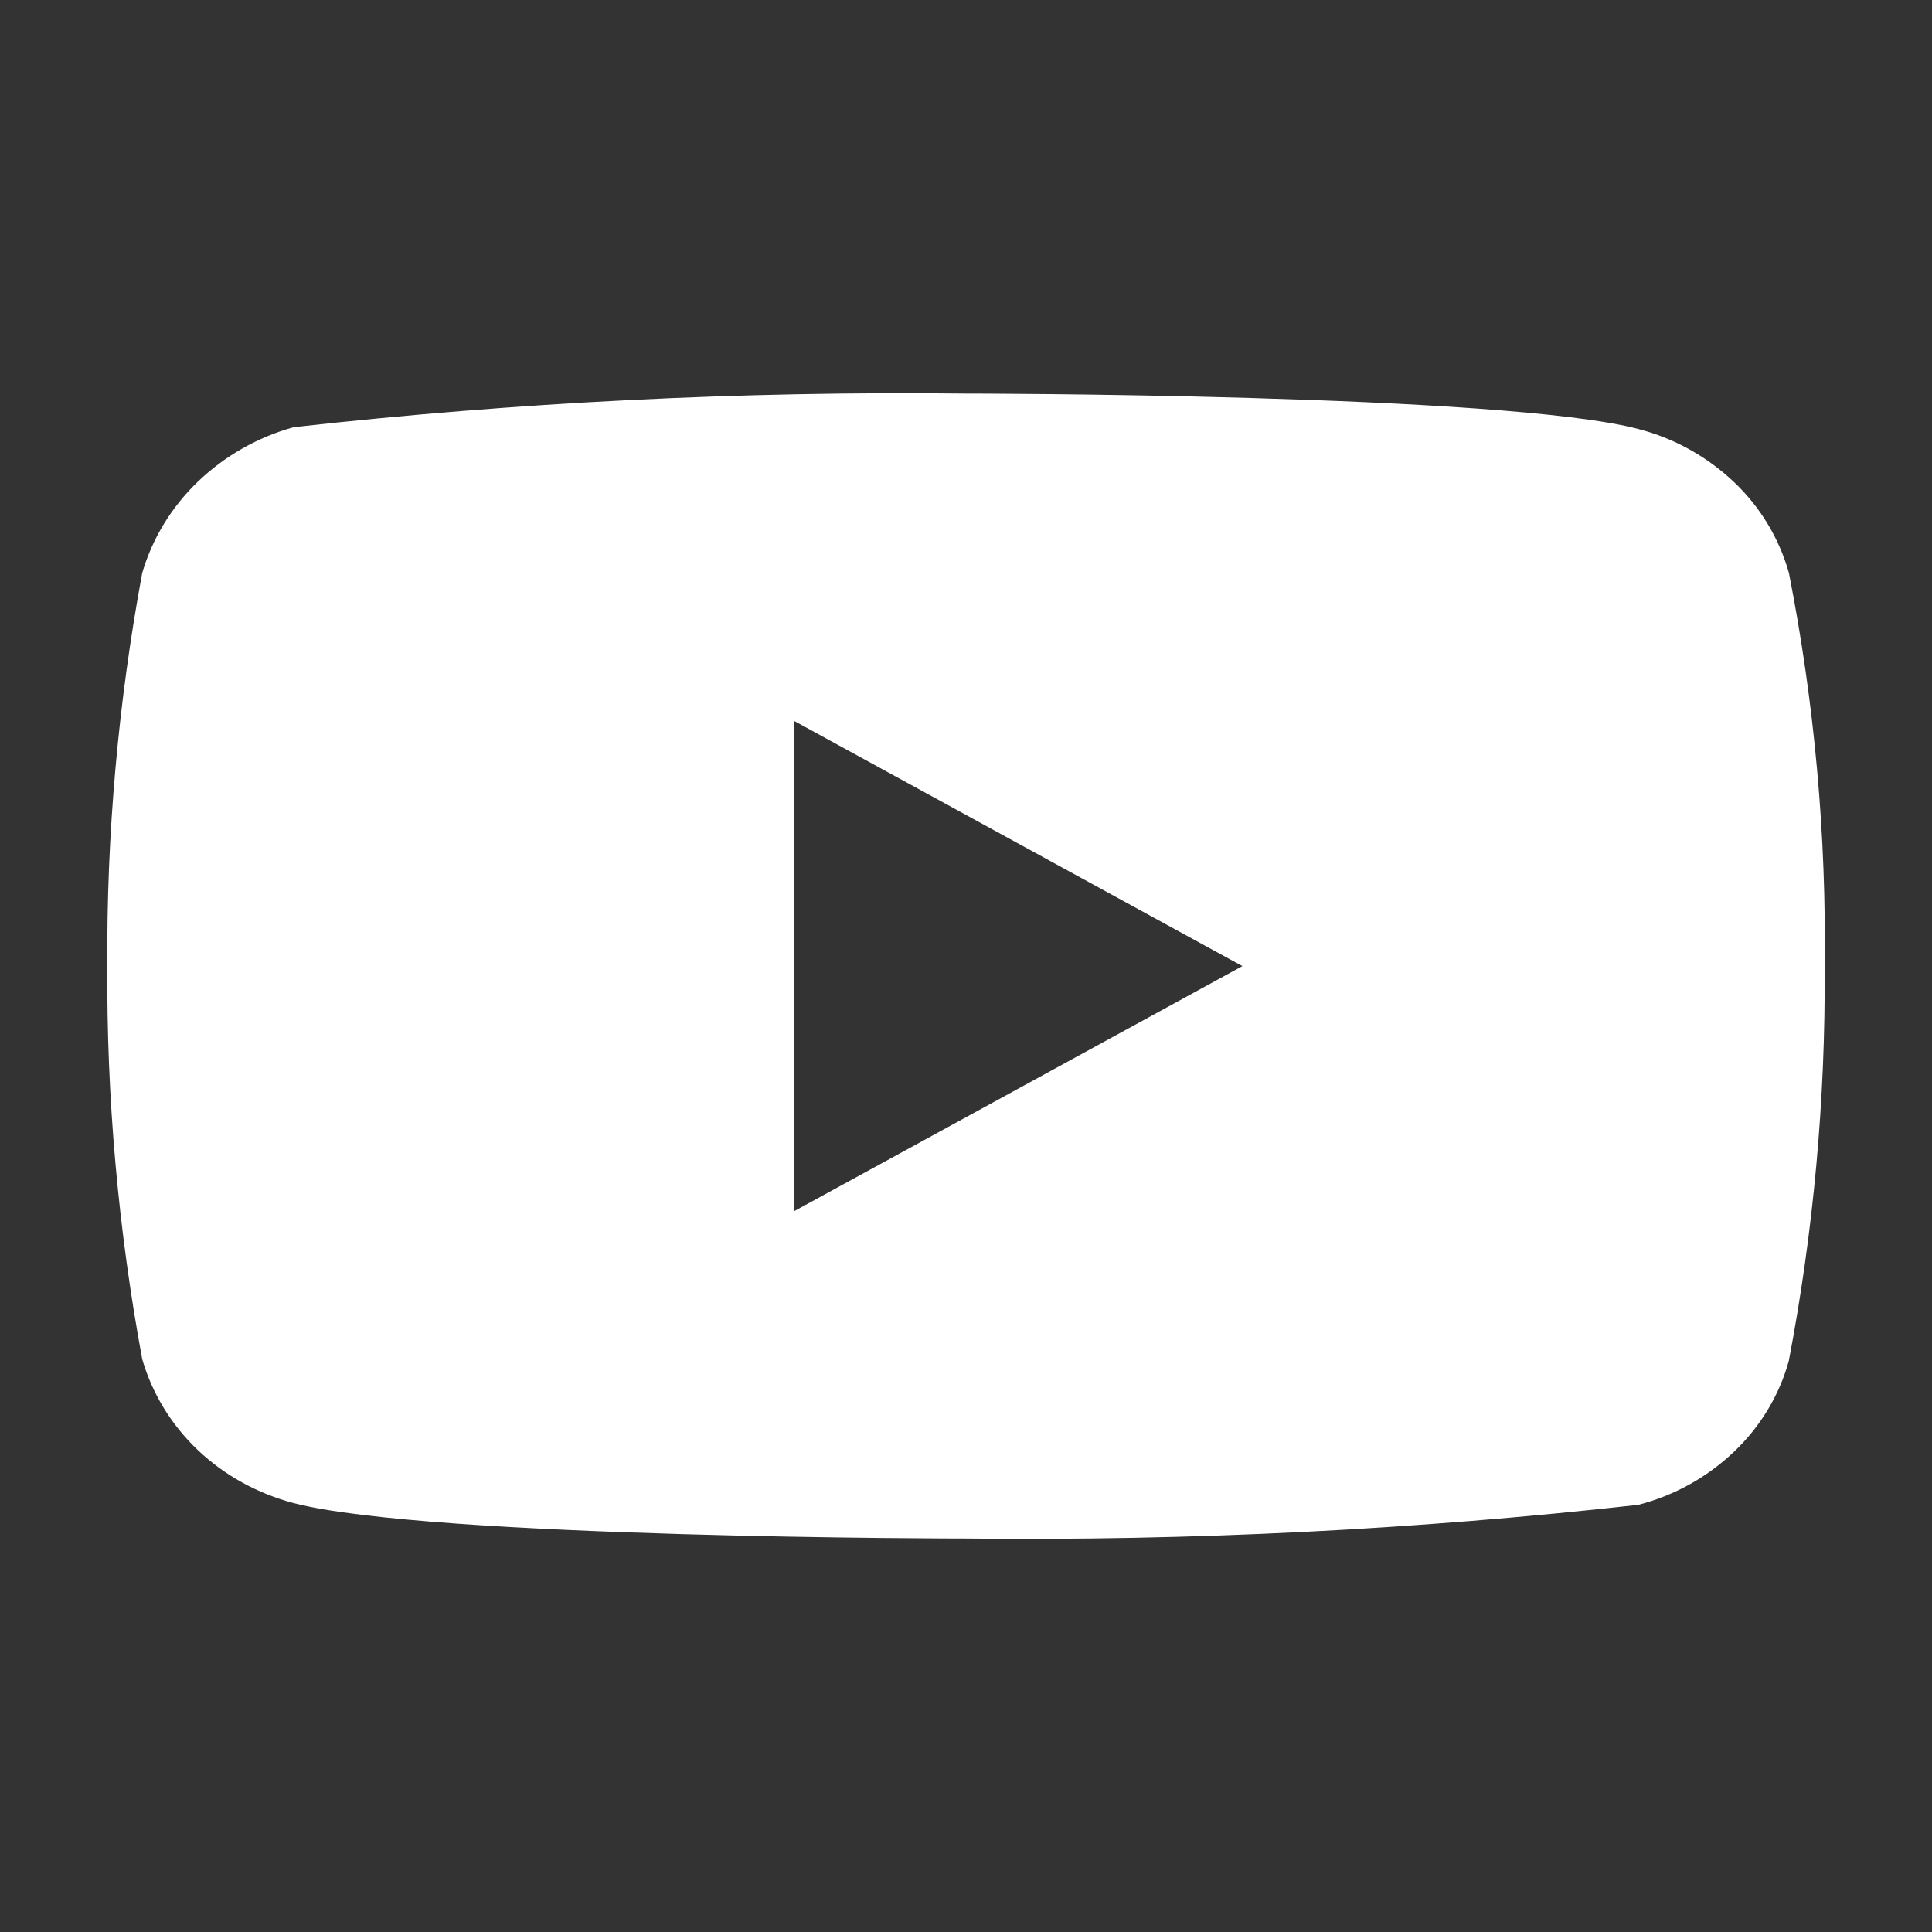 <svg width="18" height="18" viewBox="0 0 18 18" fill="none" xmlns="http://www.w3.org/2000/svg">
<rect x="0" y="0" width="18" height="18" fill="#333333" stroke="none"/>
<g clip-path="url(#clip0_2660_13586)">
<path d="M16.667 5.338C16.576 5.015 16.399 4.722 16.156 4.492C15.905 4.254 15.598 4.083 15.264 3.997C14.012 3.667 8.996 3.667 8.996 3.667C6.905 3.643 4.814 3.748 2.736 3.98C2.401 4.073 2.095 4.247 1.844 4.487C1.597 4.724 1.419 5.017 1.325 5.338C1.101 6.545 0.992 7.772 1 9C0.992 10.227 1.101 11.454 1.325 12.663C1.417 12.982 1.595 13.274 1.842 13.509C2.089 13.744 2.397 13.914 2.736 14.004C4.005 14.334 8.996 14.334 8.996 14.334C11.09 14.357 13.183 14.253 15.264 14.02C15.598 13.934 15.905 13.764 16.156 13.525C16.403 13.29 16.578 12.998 16.666 12.679C16.896 11.472 17.008 10.245 17 9.016C17.017 7.781 16.905 6.549 16.667 5.338V5.338ZM7.401 11.283V6.718L11.575 9.001L7.401 11.283Z" fill="white" />
</g>
<defs>
<clipPath id="clip0_2660_13586">
<rect width="16" height="16" fill="white" transform="translate(1 1)"/>
</clipPath>
</defs>
</svg>
